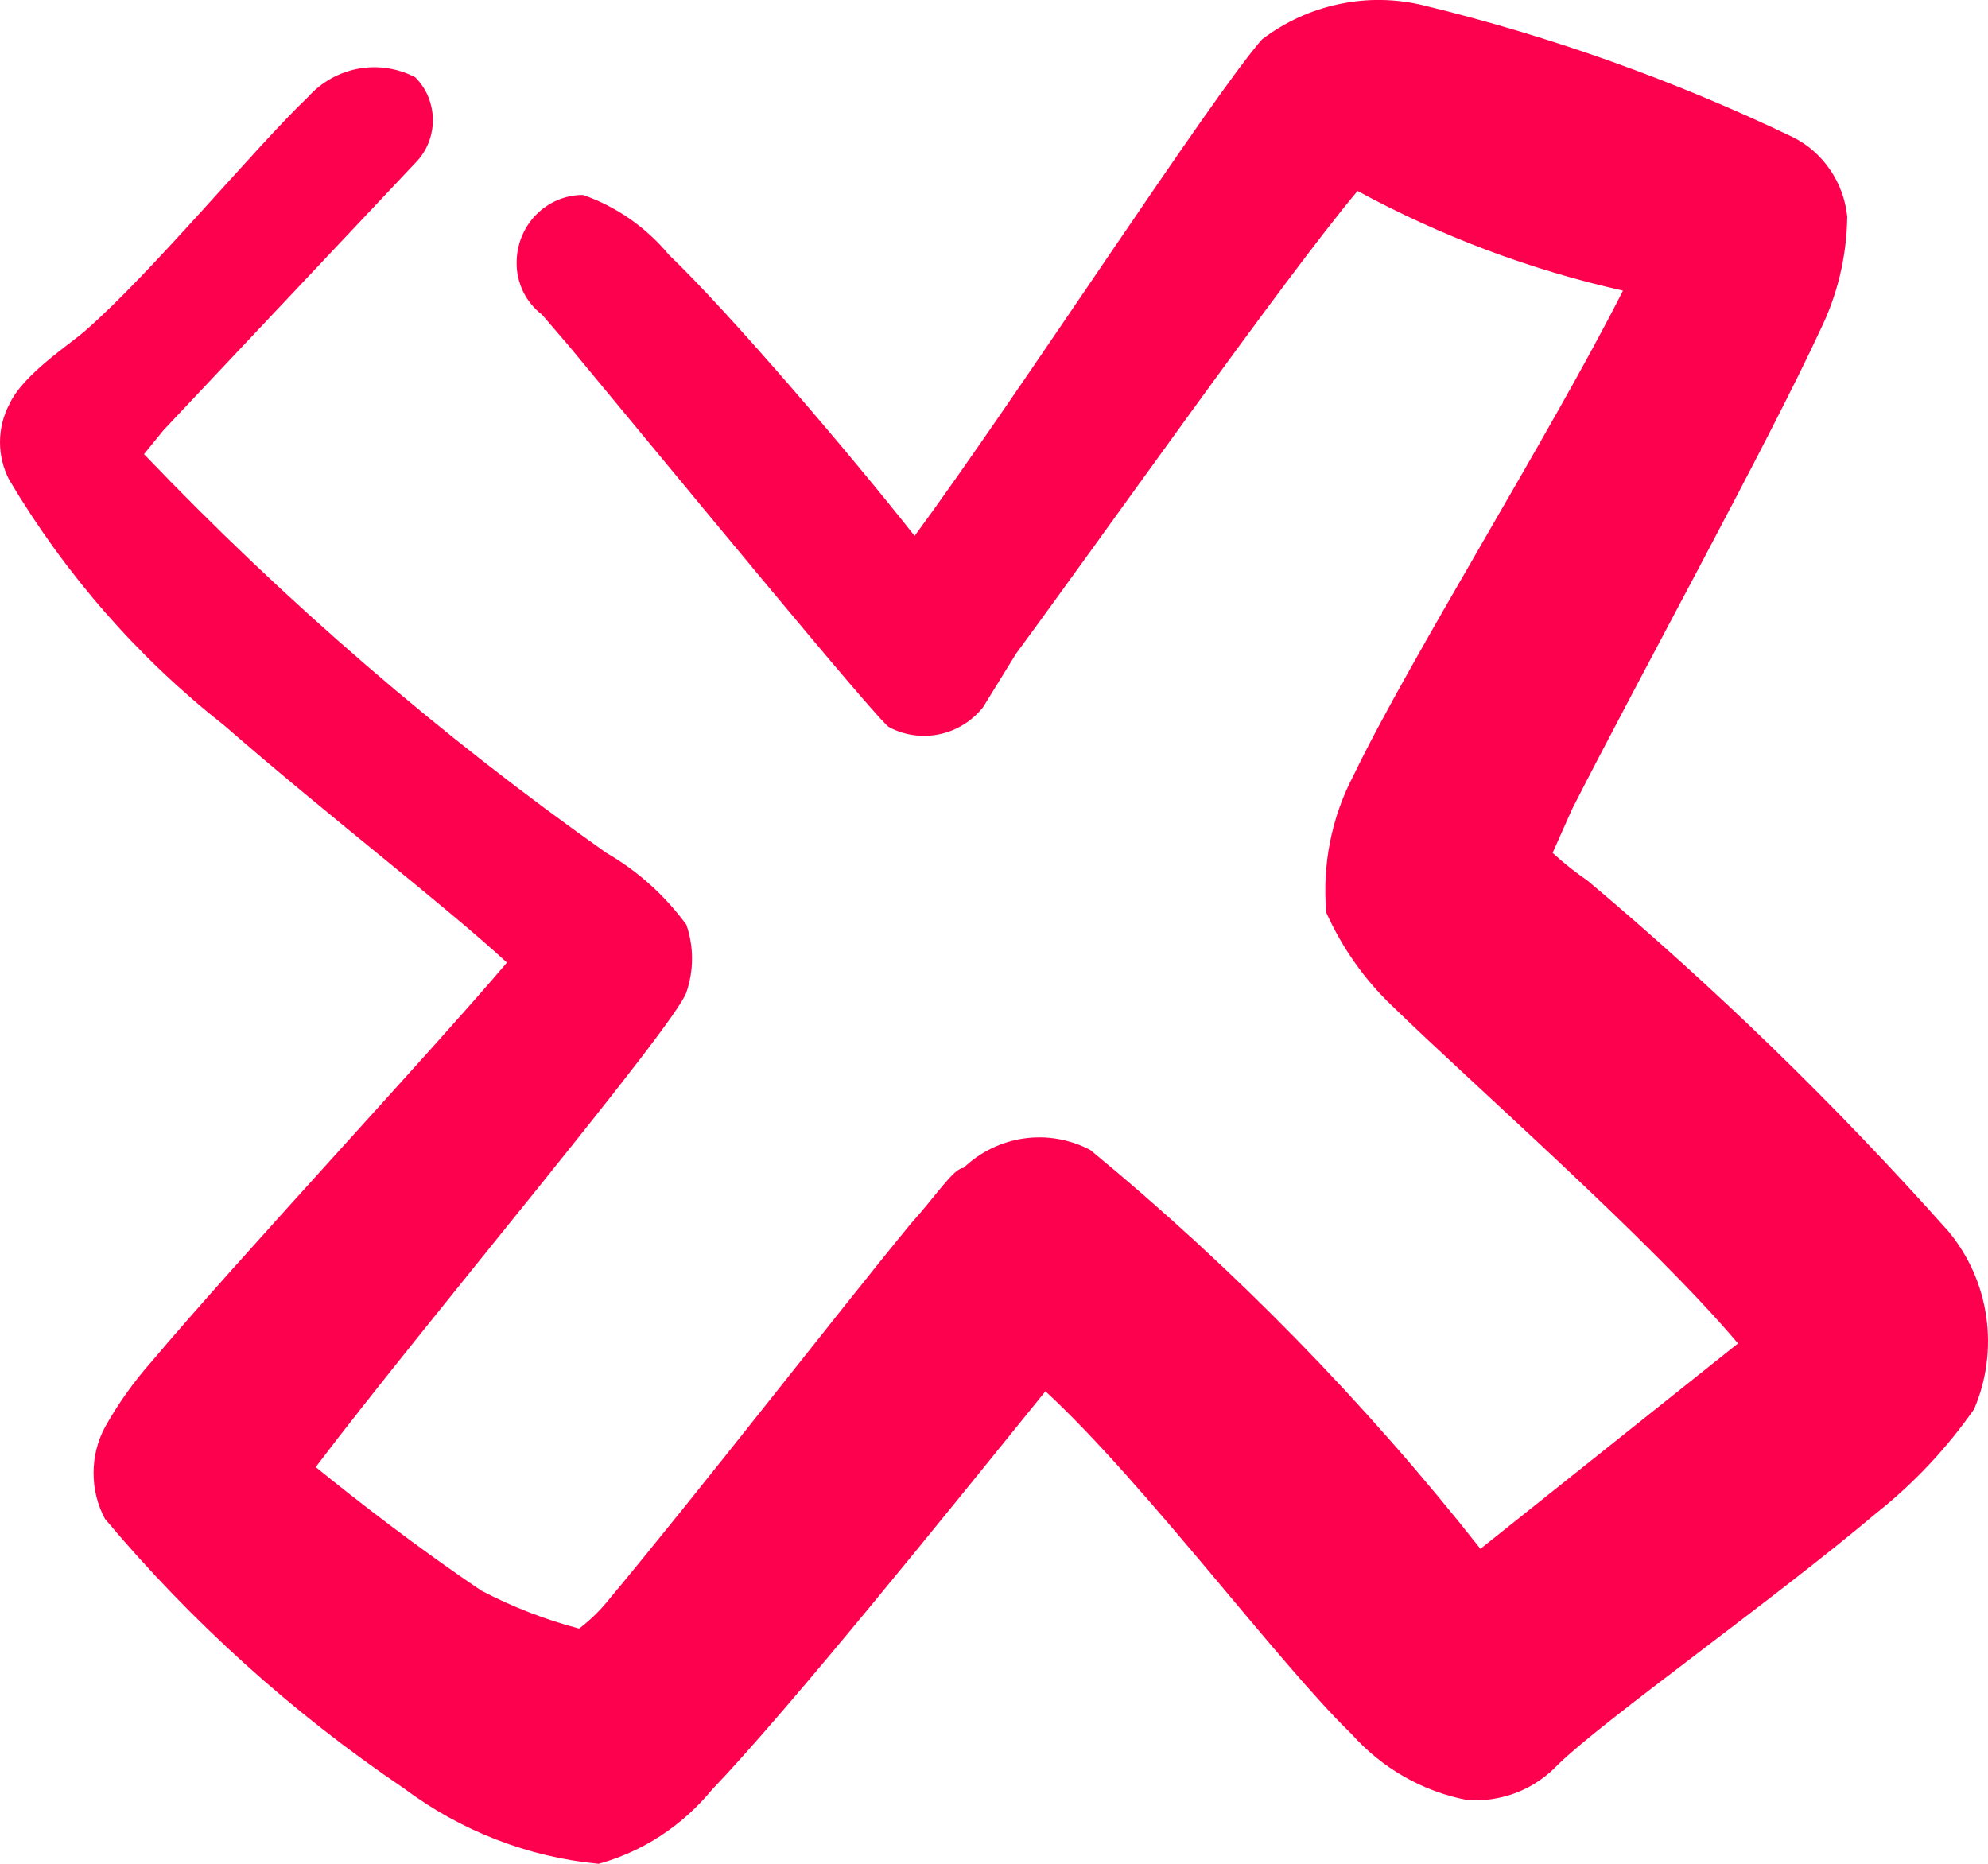 <svg width="16" height="15" viewBox="0 0 16 15" fill="none" xmlns="http://www.w3.org/2000/svg">
<path d="M15.684 9.913C14.783 8.901 13.813 7.958 12.779 7.089C12.68 7.021 12.585 6.946 12.496 6.864L12.653 6.511C13.234 5.372 14.224 3.575 14.648 2.66C14.788 2.376 14.863 2.063 14.867 1.745C14.854 1.609 14.806 1.478 14.729 1.366C14.652 1.253 14.549 1.163 14.428 1.103C13.477 0.647 12.482 0.292 11.46 0.044C11.236 -0.011 11.004 -0.015 10.778 0.033C10.553 0.08 10.341 0.177 10.157 0.317C9.748 0.782 8.178 3.205 7.361 4.313C6.843 3.655 5.87 2.515 5.383 2.05C5.199 1.829 4.961 1.662 4.692 1.569C4.55 1.569 4.415 1.626 4.314 1.729C4.214 1.831 4.158 1.97 4.158 2.114C4.157 2.195 4.176 2.275 4.211 2.348C4.247 2.421 4.298 2.483 4.362 2.532C4.362 2.532 4.472 2.66 4.582 2.788C5.289 3.639 7.079 5.821 7.157 5.853C7.282 5.919 7.425 5.938 7.562 5.909C7.699 5.88 7.822 5.804 7.911 5.693L8.178 5.26C8.853 4.345 10.345 2.227 10.926 1.537C11.599 1.902 12.317 2.172 13.062 2.339C12.496 3.462 11.334 5.324 10.895 6.238C10.716 6.577 10.64 6.962 10.675 7.346C10.803 7.63 10.984 7.887 11.209 8.1C11.852 8.726 13.297 9.993 13.988 10.812L11.915 12.465C10.984 11.283 9.931 10.207 8.775 9.255C8.611 9.169 8.425 9.136 8.242 9.162C8.059 9.188 7.889 9.271 7.754 9.4C7.676 9.4 7.534 9.624 7.33 9.849C6.749 10.555 5.618 12.015 4.88 12.898C4.815 12.976 4.741 13.046 4.661 13.107C4.389 13.035 4.125 12.933 3.875 12.802C3.373 12.465 2.855 12.063 2.541 11.807C3.404 10.667 5.43 8.26 5.524 7.987C5.585 7.811 5.585 7.618 5.524 7.442C5.351 7.206 5.132 7.009 4.88 6.864C3.542 5.919 2.296 4.844 1.159 3.655L1.316 3.462L3.342 1.312C3.387 1.267 3.423 1.213 3.447 1.154C3.471 1.095 3.484 1.031 3.484 0.967C3.484 0.903 3.471 0.839 3.447 0.78C3.423 0.72 3.387 0.667 3.342 0.622C3.2 0.548 3.039 0.524 2.883 0.553C2.727 0.582 2.585 0.662 2.478 0.782C2.07 1.168 1.222 2.195 0.688 2.66C0.562 2.772 0.185 3.013 0.075 3.254C0.026 3.347 0 3.452 0 3.559C0 3.665 0.026 3.77 0.075 3.863C0.527 4.625 1.113 5.294 1.803 5.837C2.651 6.575 3.593 7.297 4.08 7.747C3.467 8.469 1.897 10.154 1.222 10.956C1.078 11.118 0.951 11.296 0.845 11.486C0.784 11.599 0.753 11.726 0.753 11.855C0.753 11.984 0.784 12.111 0.845 12.224C1.544 13.056 2.352 13.785 3.247 14.39C3.707 14.735 4.25 14.946 4.818 15C5.173 14.902 5.491 14.694 5.728 14.406C6.372 13.732 7.66 12.128 8.414 11.197C9.214 11.935 10.282 13.379 10.879 13.957C11.124 14.231 11.449 14.417 11.805 14.486C11.942 14.497 12.078 14.476 12.206 14.427C12.334 14.377 12.449 14.298 12.543 14.198C12.905 13.845 14.286 12.866 15.103 12.176C15.403 11.938 15.667 11.657 15.888 11.341C15.988 11.108 16.022 10.85 15.986 10.597C15.95 10.345 15.845 10.108 15.684 9.913Z" fill="#FD014F"/>
</svg>
